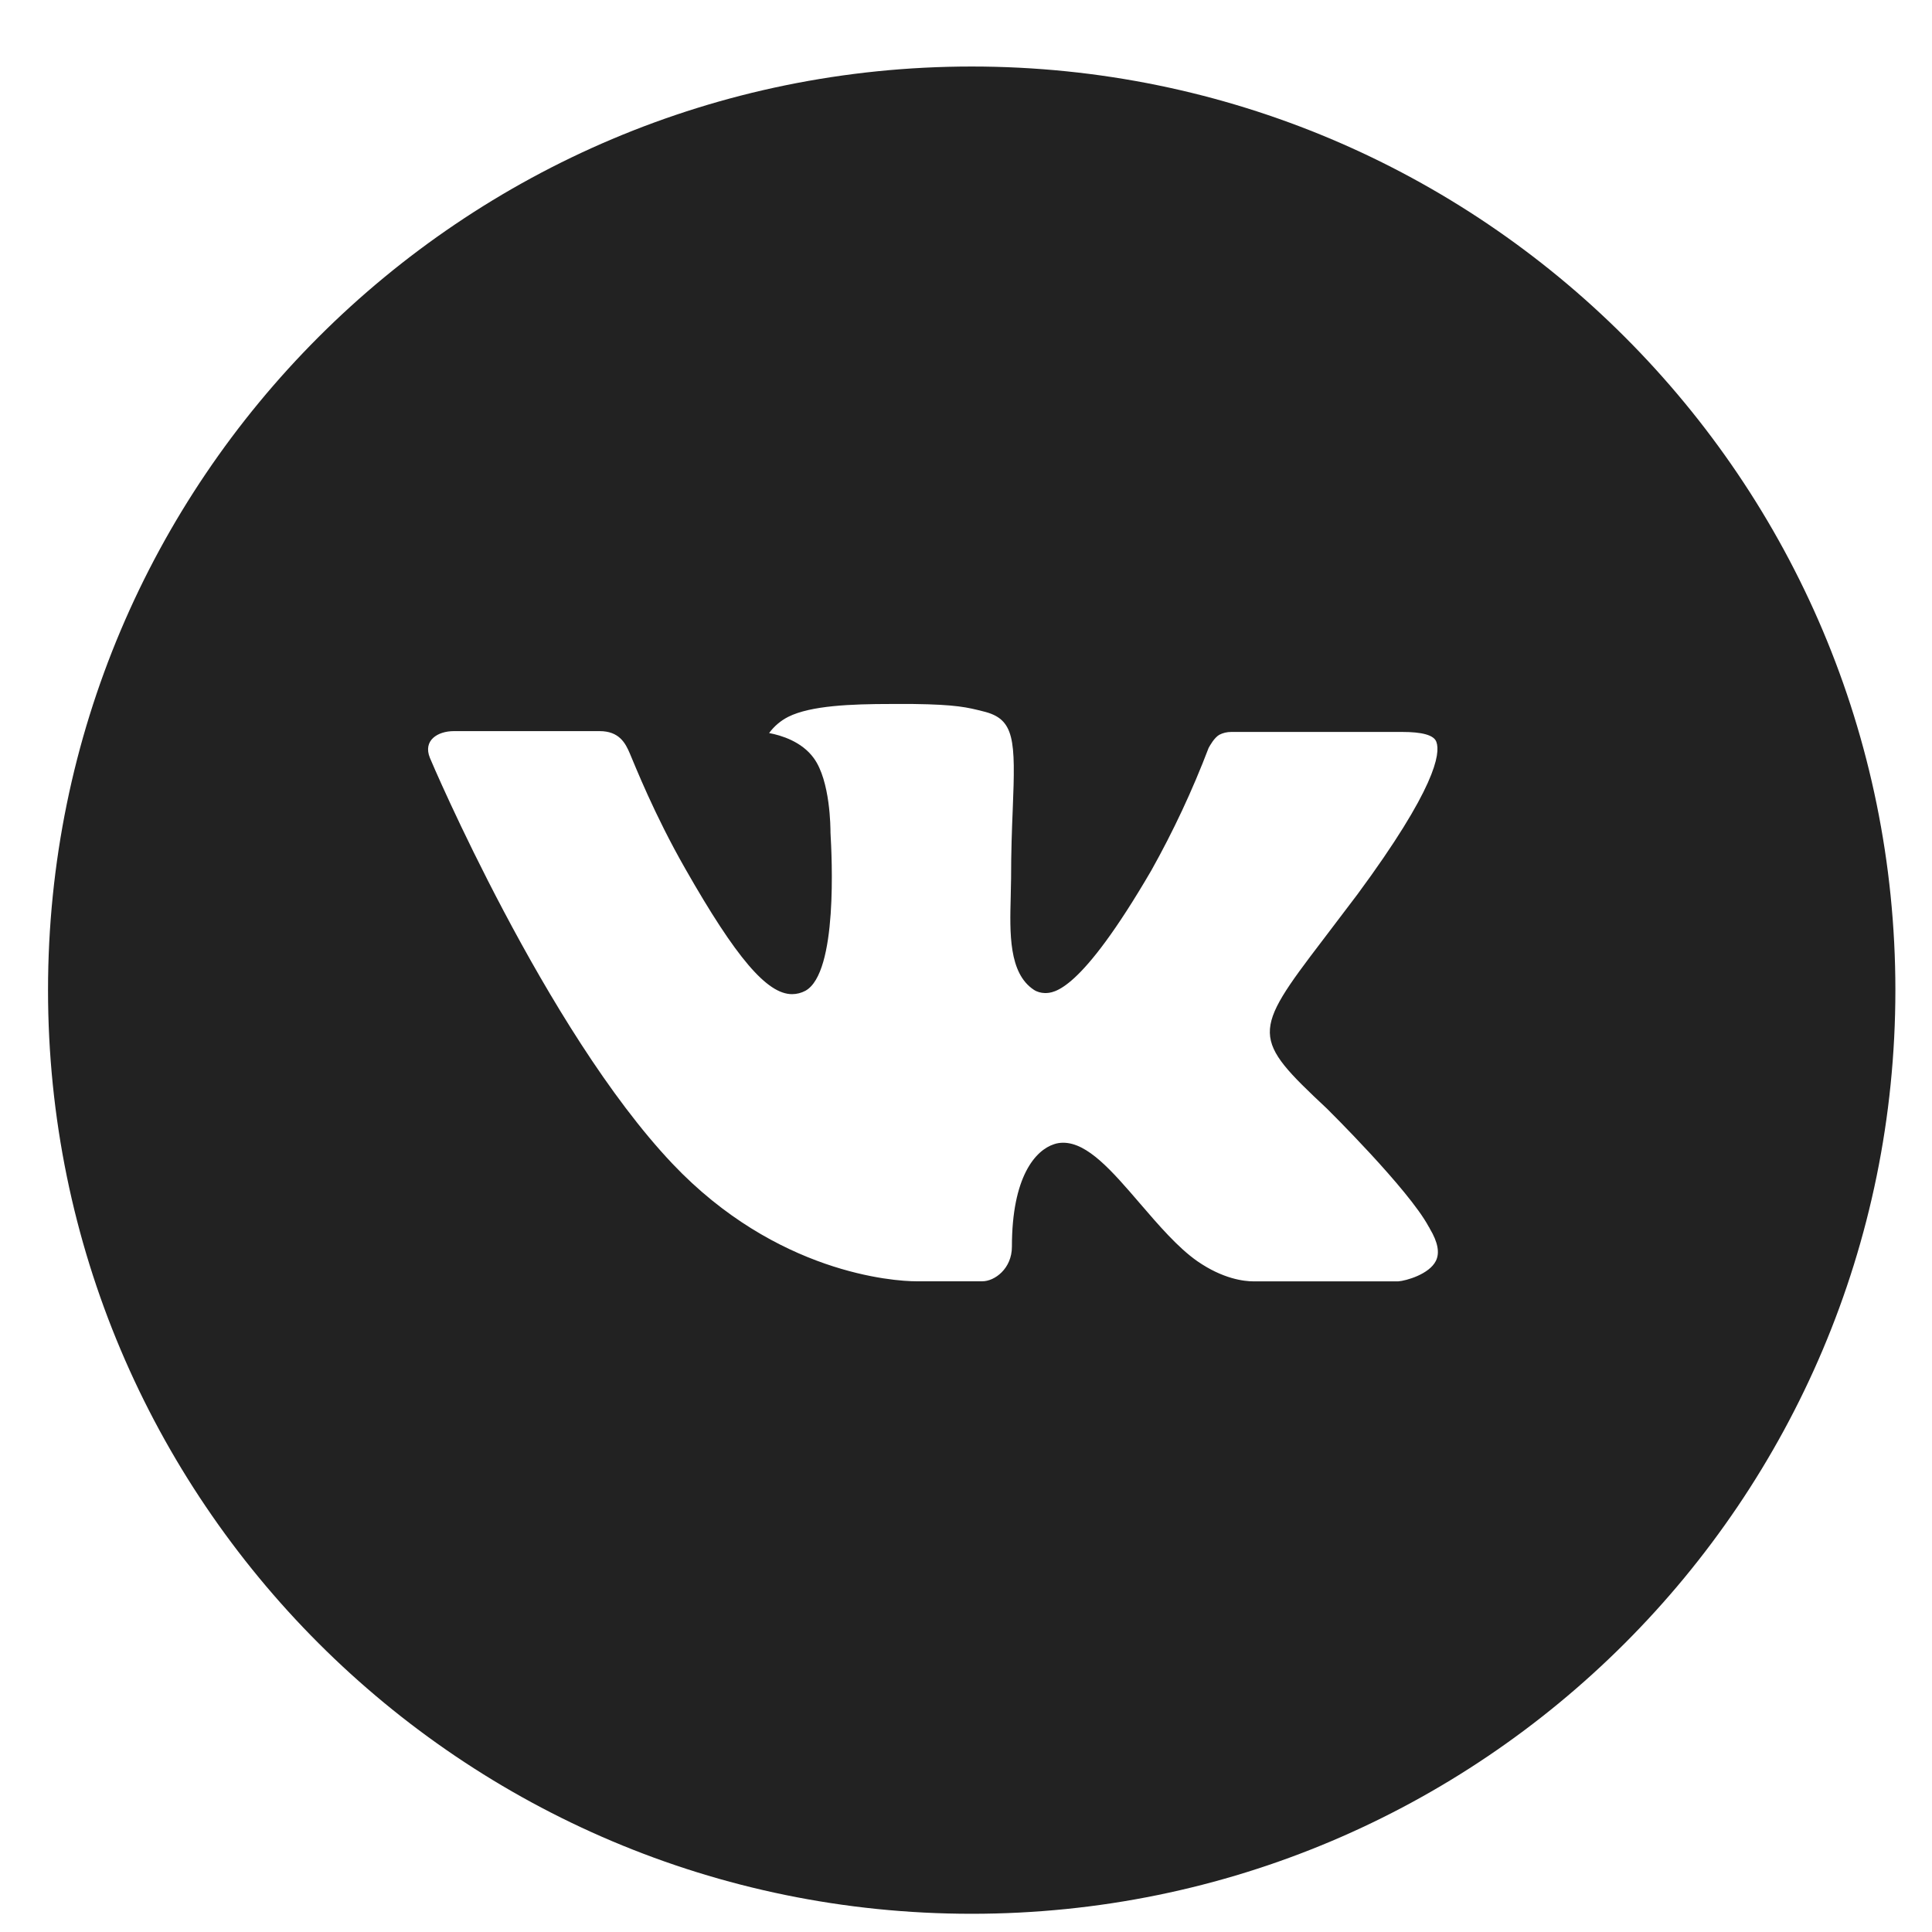 <?xml version="1.0" encoding="UTF-8"?> <svg xmlns="http://www.w3.org/2000/svg" width="21" height="21" viewBox="0 0 21 21" fill="none"> <path d="M10.562 0.723C5.017 0.723 0.522 5.217 0.522 10.762C0.522 16.307 5.017 20.802 10.562 20.802C16.107 20.802 20.602 16.307 20.602 10.762C20.602 5.217 16.107 0.723 10.562 0.723ZM14.423 12.05C14.423 12.05 15.311 12.926 15.529 13.333C15.536 13.341 15.539 13.35 15.541 13.354C15.63 13.503 15.651 13.619 15.607 13.706C15.534 13.851 15.283 13.922 15.197 13.928H13.628C13.519 13.928 13.291 13.9 13.015 13.709C12.803 13.561 12.594 13.317 12.39 13.08C12.086 12.726 11.822 12.421 11.556 12.421C11.523 12.421 11.489 12.426 11.457 12.437C11.256 12.502 10.999 12.788 10.999 13.551C10.999 13.79 10.811 13.927 10.678 13.927H9.959C9.715 13.927 8.44 13.841 7.31 12.65C5.928 11.191 4.683 8.265 4.673 8.238C4.595 8.048 4.757 7.947 4.933 7.947H6.518C6.729 7.947 6.798 8.076 6.846 8.19C6.903 8.322 7.11 8.851 7.45 9.445C8.001 10.413 8.338 10.806 8.609 10.806C8.66 10.806 8.71 10.793 8.755 10.769C9.108 10.572 9.042 9.312 9.027 9.05C9.027 9.001 9.026 8.487 8.845 8.24C8.715 8.061 8.494 7.993 8.36 7.968C8.415 7.893 8.486 7.833 8.569 7.791C8.811 7.67 9.248 7.652 9.682 7.652H9.924C10.395 7.658 10.516 7.689 10.686 7.732C11.031 7.814 11.039 8.037 11.008 8.799C10.999 9.016 10.99 9.261 10.99 9.549C10.99 9.612 10.986 9.679 10.986 9.75C10.976 10.138 10.963 10.578 11.238 10.759C11.273 10.782 11.315 10.793 11.357 10.794C11.452 10.794 11.738 10.794 12.514 9.462C12.754 9.034 12.962 8.589 13.137 8.13C13.152 8.103 13.198 8.019 13.253 7.987C13.293 7.966 13.337 7.956 13.382 7.956H15.245C15.448 7.956 15.587 7.987 15.613 8.065C15.659 8.19 15.605 8.569 14.755 9.721L14.375 10.222C13.604 11.232 13.604 11.283 14.423 12.05Z" fill="#222222"></path> </svg> 